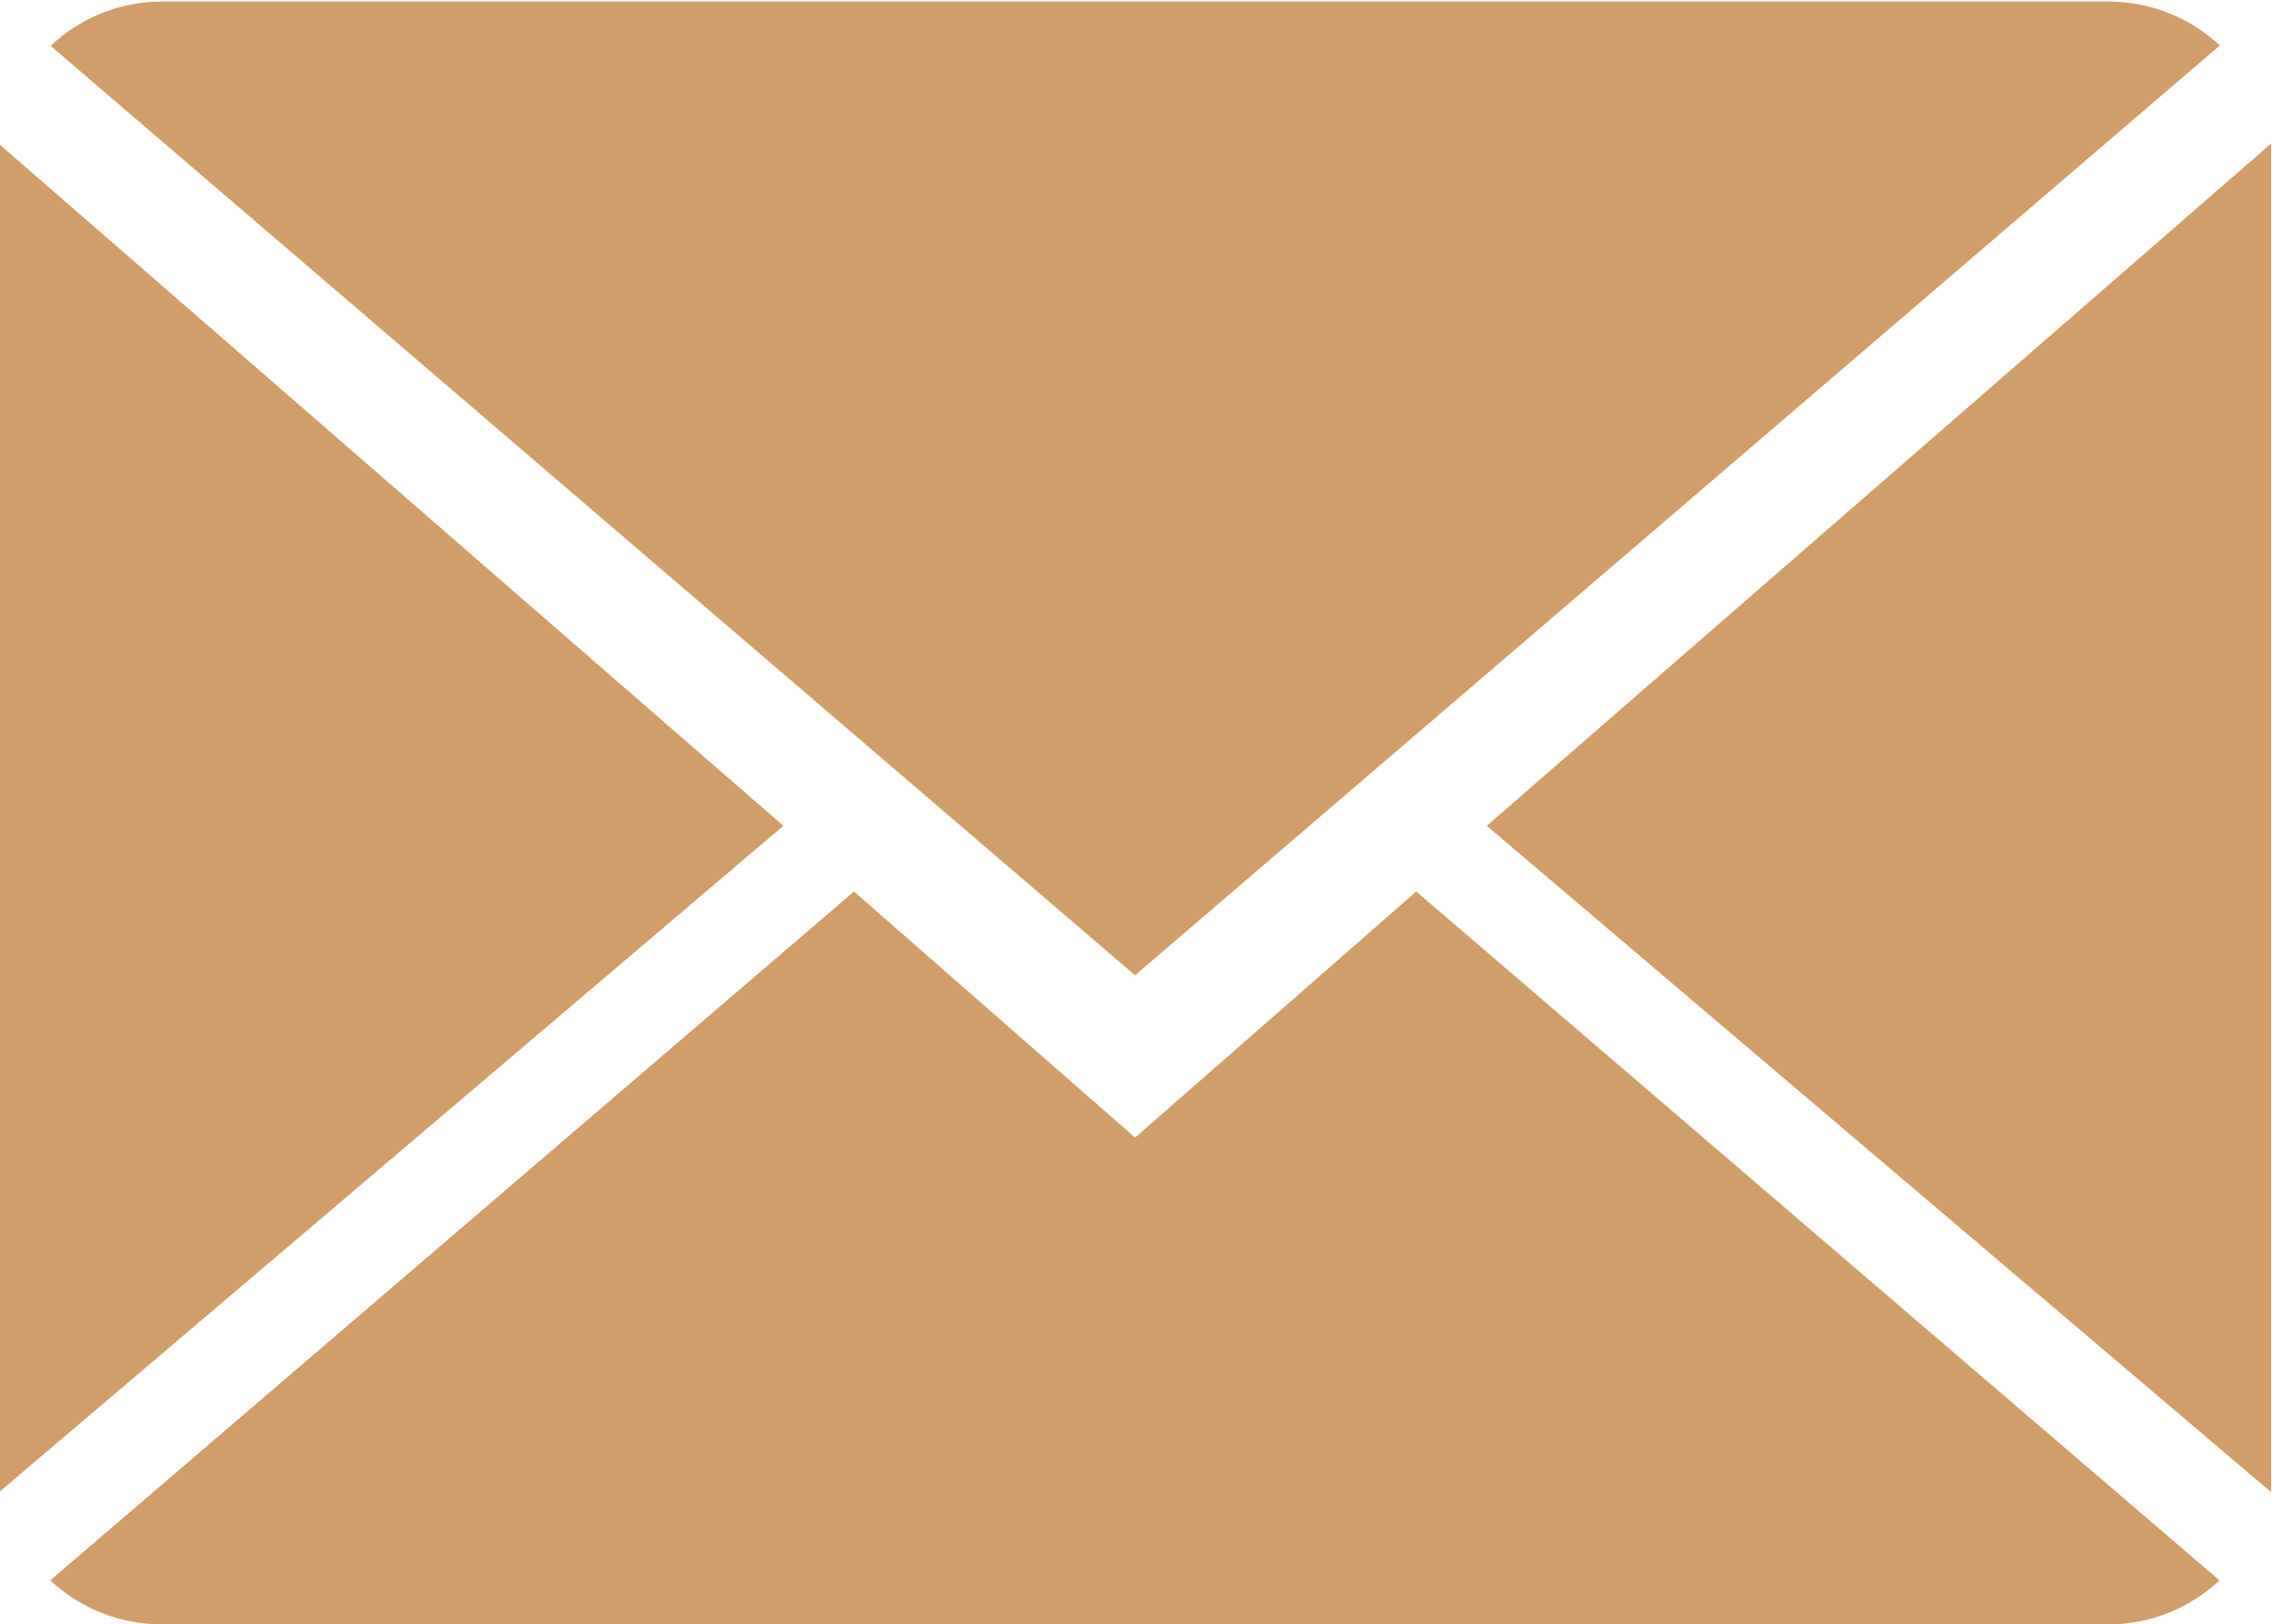 <svg xmlns="http://www.w3.org/2000/svg" xmlns:xlink="http://www.w3.org/1999/xlink" preserveAspectRatio="xMidYMid" width="20.719" height="14.813" viewBox="0 0 20.719 14.813">
  <defs>
    <style>
      .cls-1 {
        fill: #d19e6a;
        fill-rule: evenodd;
      }
    </style>
  </defs>
  <path d="M13.558,7.531 L20.711,1.309 L20.711,13.608 L13.558,7.531 ZM0.461,0.418 C0.728,0.167 1.086,0.014 1.481,0.014 L19.221,0.014 C19.619,0.014 19.977,0.166 20.243,0.415 L10.351,8.894 L0.461,0.418 ZM-0.009,13.608 L-0.009,1.313 L7.144,7.531 L-0.009,13.608 ZM10.351,10.374 L12.915,8.130 L20.240,14.412 C19.974,14.661 19.616,14.814 19.221,14.814 L1.481,14.814 C1.084,14.814 0.725,14.661 0.458,14.412 L7.788,8.130 L10.351,10.374 Z" class="cls-1"/>
</svg>
